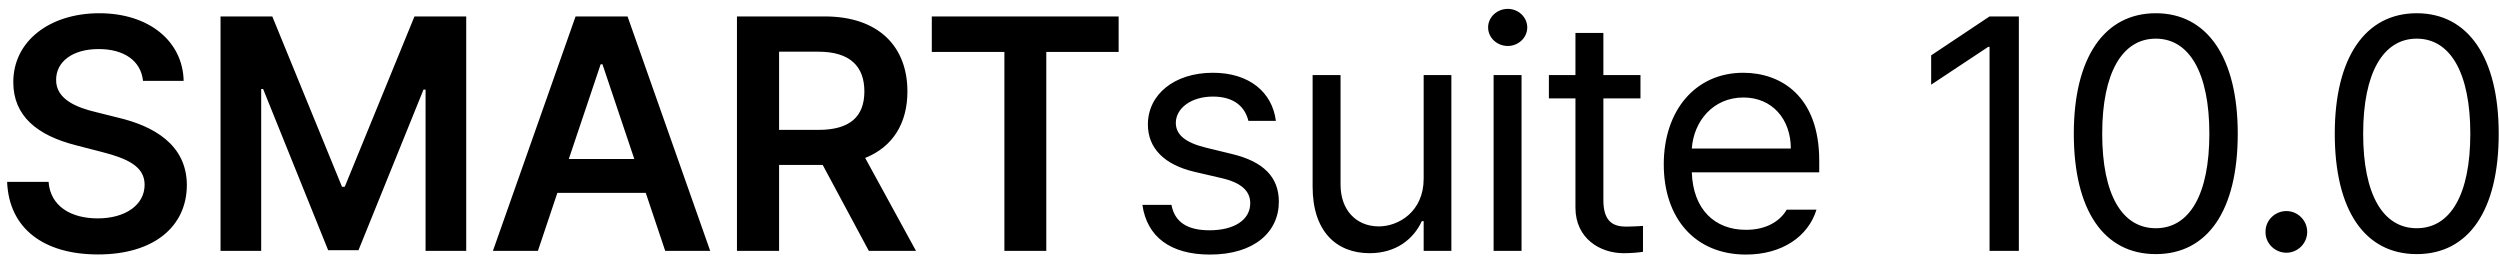 <svg width="279" height="29" viewBox="0 0 279 29" fill="none" xmlns="http://www.w3.org/2000/svg">
<path d="M15.96 9.027C15.73 6.779 13.839 5.475 11.015 5.475C8.039 5.475 6.263 6.919 6.263 8.9C6.237 11.084 8.562 12.004 10.722 12.515L13.175 13.129C17.084 14.048 20.84 16.105 20.853 20.654C20.84 25.253 17.212 28.396 10.939 28.396C4.857 28.396 0.999 25.483 0.795 20.296H5.42C5.624 23.03 7.936 24.372 10.901 24.372C14.005 24.372 16.139 22.864 16.139 20.615C16.139 18.584 14.248 17.702 11.424 16.974L8.46 16.207C4.142 15.109 1.484 12.937 1.484 9.181C1.472 4.556 5.586 1.477 11.079 1.477C16.637 1.477 20.406 4.607 20.495 9.027H15.96ZM24.612 1.834H30.387L38.168 20.845H38.474L46.255 1.834H52.03V28H47.494V9.998H47.264L40.007 27.923H36.622L29.365 9.934H29.148V28H24.612V1.834ZM60.03 28H55.009L64.234 1.834H70.034L79.259 28H74.238L72.066 21.522H62.202L60.03 28ZM63.48 17.741H70.788L67.236 7.175H67.032L63.48 17.741ZM82.244 28V1.834H92.043C98.061 1.834 101.268 5.207 101.268 10.203C101.268 13.755 99.645 16.386 96.553 17.626L102.226 28H96.962L91.813 18.405H86.946V28H82.244ZM86.946 14.495H91.341C94.88 14.495 96.464 12.988 96.464 10.203C96.464 7.417 94.88 5.769 91.328 5.769H86.946V14.495ZM103.989 5.795V1.834H124.84V5.795H116.766V28H112.09V5.795H103.989ZM139.322 13.486C138.913 11.851 137.661 10.778 135.361 10.778C132.934 10.778 131.222 12.081 131.222 13.716C131.222 15.019 132.269 15.914 134.569 16.476L137.508 17.191C141.008 18.035 142.72 19.772 142.72 22.506C142.72 25.905 139.961 28.409 135.029 28.409C130.634 28.409 128.002 26.441 127.491 22.864H130.736C131.094 24.78 132.499 25.7 134.978 25.7C137.763 25.7 139.526 24.525 139.526 22.685C139.526 21.305 138.53 20.385 136.307 19.874L133.343 19.184C129.919 18.392 128.104 16.527 128.104 13.895C128.104 10.548 131.043 8.12 135.361 8.12C139.424 8.12 141.979 10.292 142.388 13.486H139.322ZM158.881 19.951V8.376H161.973V28H158.881V24.678H158.677C157.757 26.671 155.815 28.256 152.851 28.256C149.145 28.256 146.488 25.828 146.488 20.845V8.376H149.605V20.615C149.605 23.452 151.369 25.266 153.873 25.266C156.096 25.266 158.881 23.605 158.881 19.951ZM166.686 28V8.376H169.804V28H166.686ZM166.073 3.061C166.073 1.911 167.07 0.991 168.271 0.991C169.446 0.991 170.442 1.911 170.442 3.061C170.442 4.211 169.446 5.131 168.271 5.131C167.07 5.131 166.073 4.211 166.073 3.061ZM183.077 8.376V10.982H178.937V22.353C178.937 24.883 180.189 25.291 181.518 25.291C182.08 25.291 182.898 25.24 183.358 25.215V28.102C182.872 28.179 182.106 28.256 181.186 28.256C178.579 28.256 175.82 26.62 175.82 23.171V10.982H172.856V8.376H175.82V3.674H178.937V8.376H183.077ZM194.849 28.409C189.176 28.409 185.676 24.372 185.676 18.341C185.676 12.311 189.227 8.12 194.542 8.12C198.682 8.12 203.026 10.65 203.026 17.932V19.235H188.806C188.946 23.375 191.361 25.649 194.849 25.649C197.2 25.649 198.682 24.627 199.397 23.401H202.719C201.799 26.39 198.886 28.409 194.849 28.409ZM188.806 16.578H199.857C199.857 13.307 197.787 10.88 194.568 10.88C191.157 10.88 189.01 13.563 188.806 16.578ZM225.304 1.834V28H222.034V5.233H221.88L215.518 9.449V6.178L222.034 1.834H225.304ZM240.585 28.358C234.785 28.358 231.437 23.477 231.437 14.917C231.437 6.434 234.836 1.477 240.585 1.477C246.334 1.477 249.733 6.434 249.733 14.917C249.733 23.477 246.385 28.358 240.585 28.358ZM234.606 14.917C234.606 21.689 236.803 25.47 240.585 25.47C244.367 25.47 246.564 21.689 246.564 14.917C246.564 8.146 244.341 4.313 240.585 4.313C236.829 4.313 234.606 8.146 234.606 14.917ZM255.158 28.204C253.881 28.204 252.808 27.157 252.833 25.879C252.808 24.602 253.881 23.554 255.158 23.554C256.436 23.554 257.484 24.602 257.484 25.879C257.484 27.157 256.436 28.204 255.158 28.204ZM269.708 28.358C263.908 28.358 260.56 23.477 260.56 14.917C260.56 6.434 263.959 1.477 269.708 1.477C275.457 1.477 278.856 6.434 278.856 14.917C278.856 23.477 275.509 28.358 269.708 28.358ZM263.729 14.917C263.729 21.689 265.926 25.47 269.708 25.47C273.49 25.47 275.687 21.689 275.687 14.917C275.687 8.146 273.464 4.313 269.708 4.313C265.952 4.313 263.729 8.146 263.729 14.917Z" fill="black"/>
</svg>
